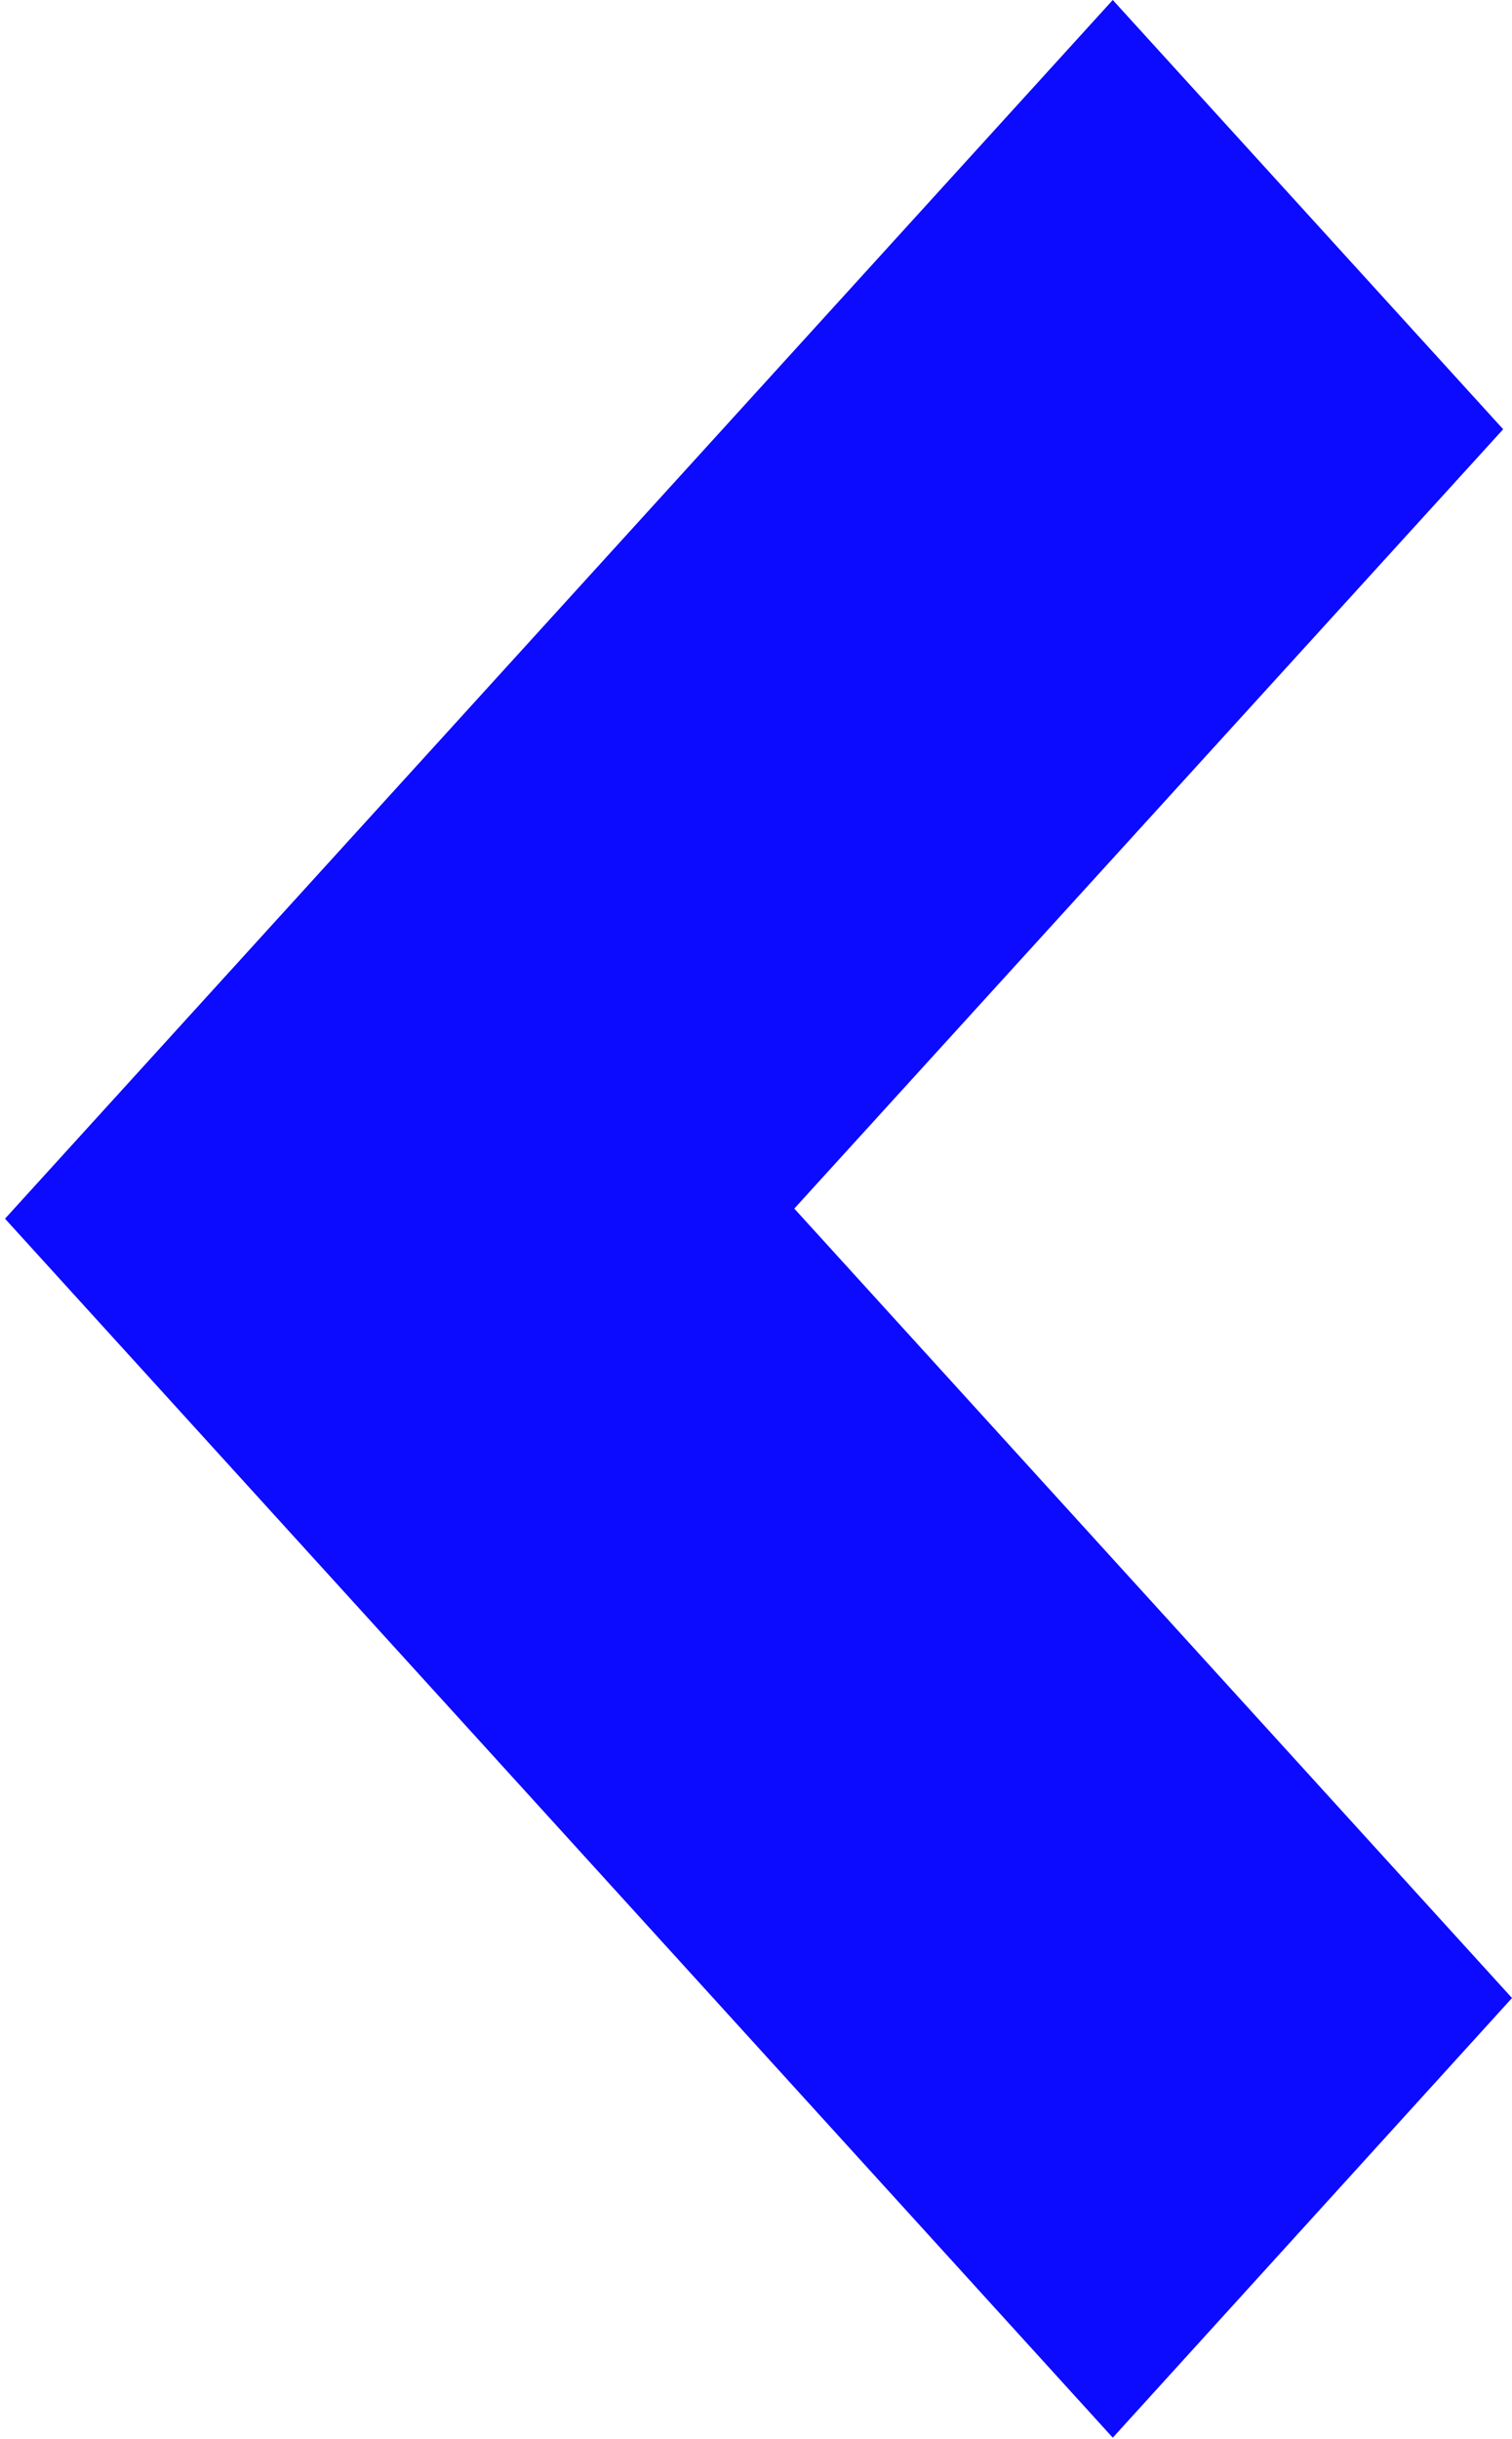<svg width="279" height="450" viewBox="0 0 279 450" fill="none" xmlns="http://www.w3.org/2000/svg">
<path d="M146.566 222.973L277.371 79.193L205.334 0L0.924 224.836L205.334 449.728L279 368.616L146.566 222.973Z" fill="#0C0AFF"/>
</svg>
